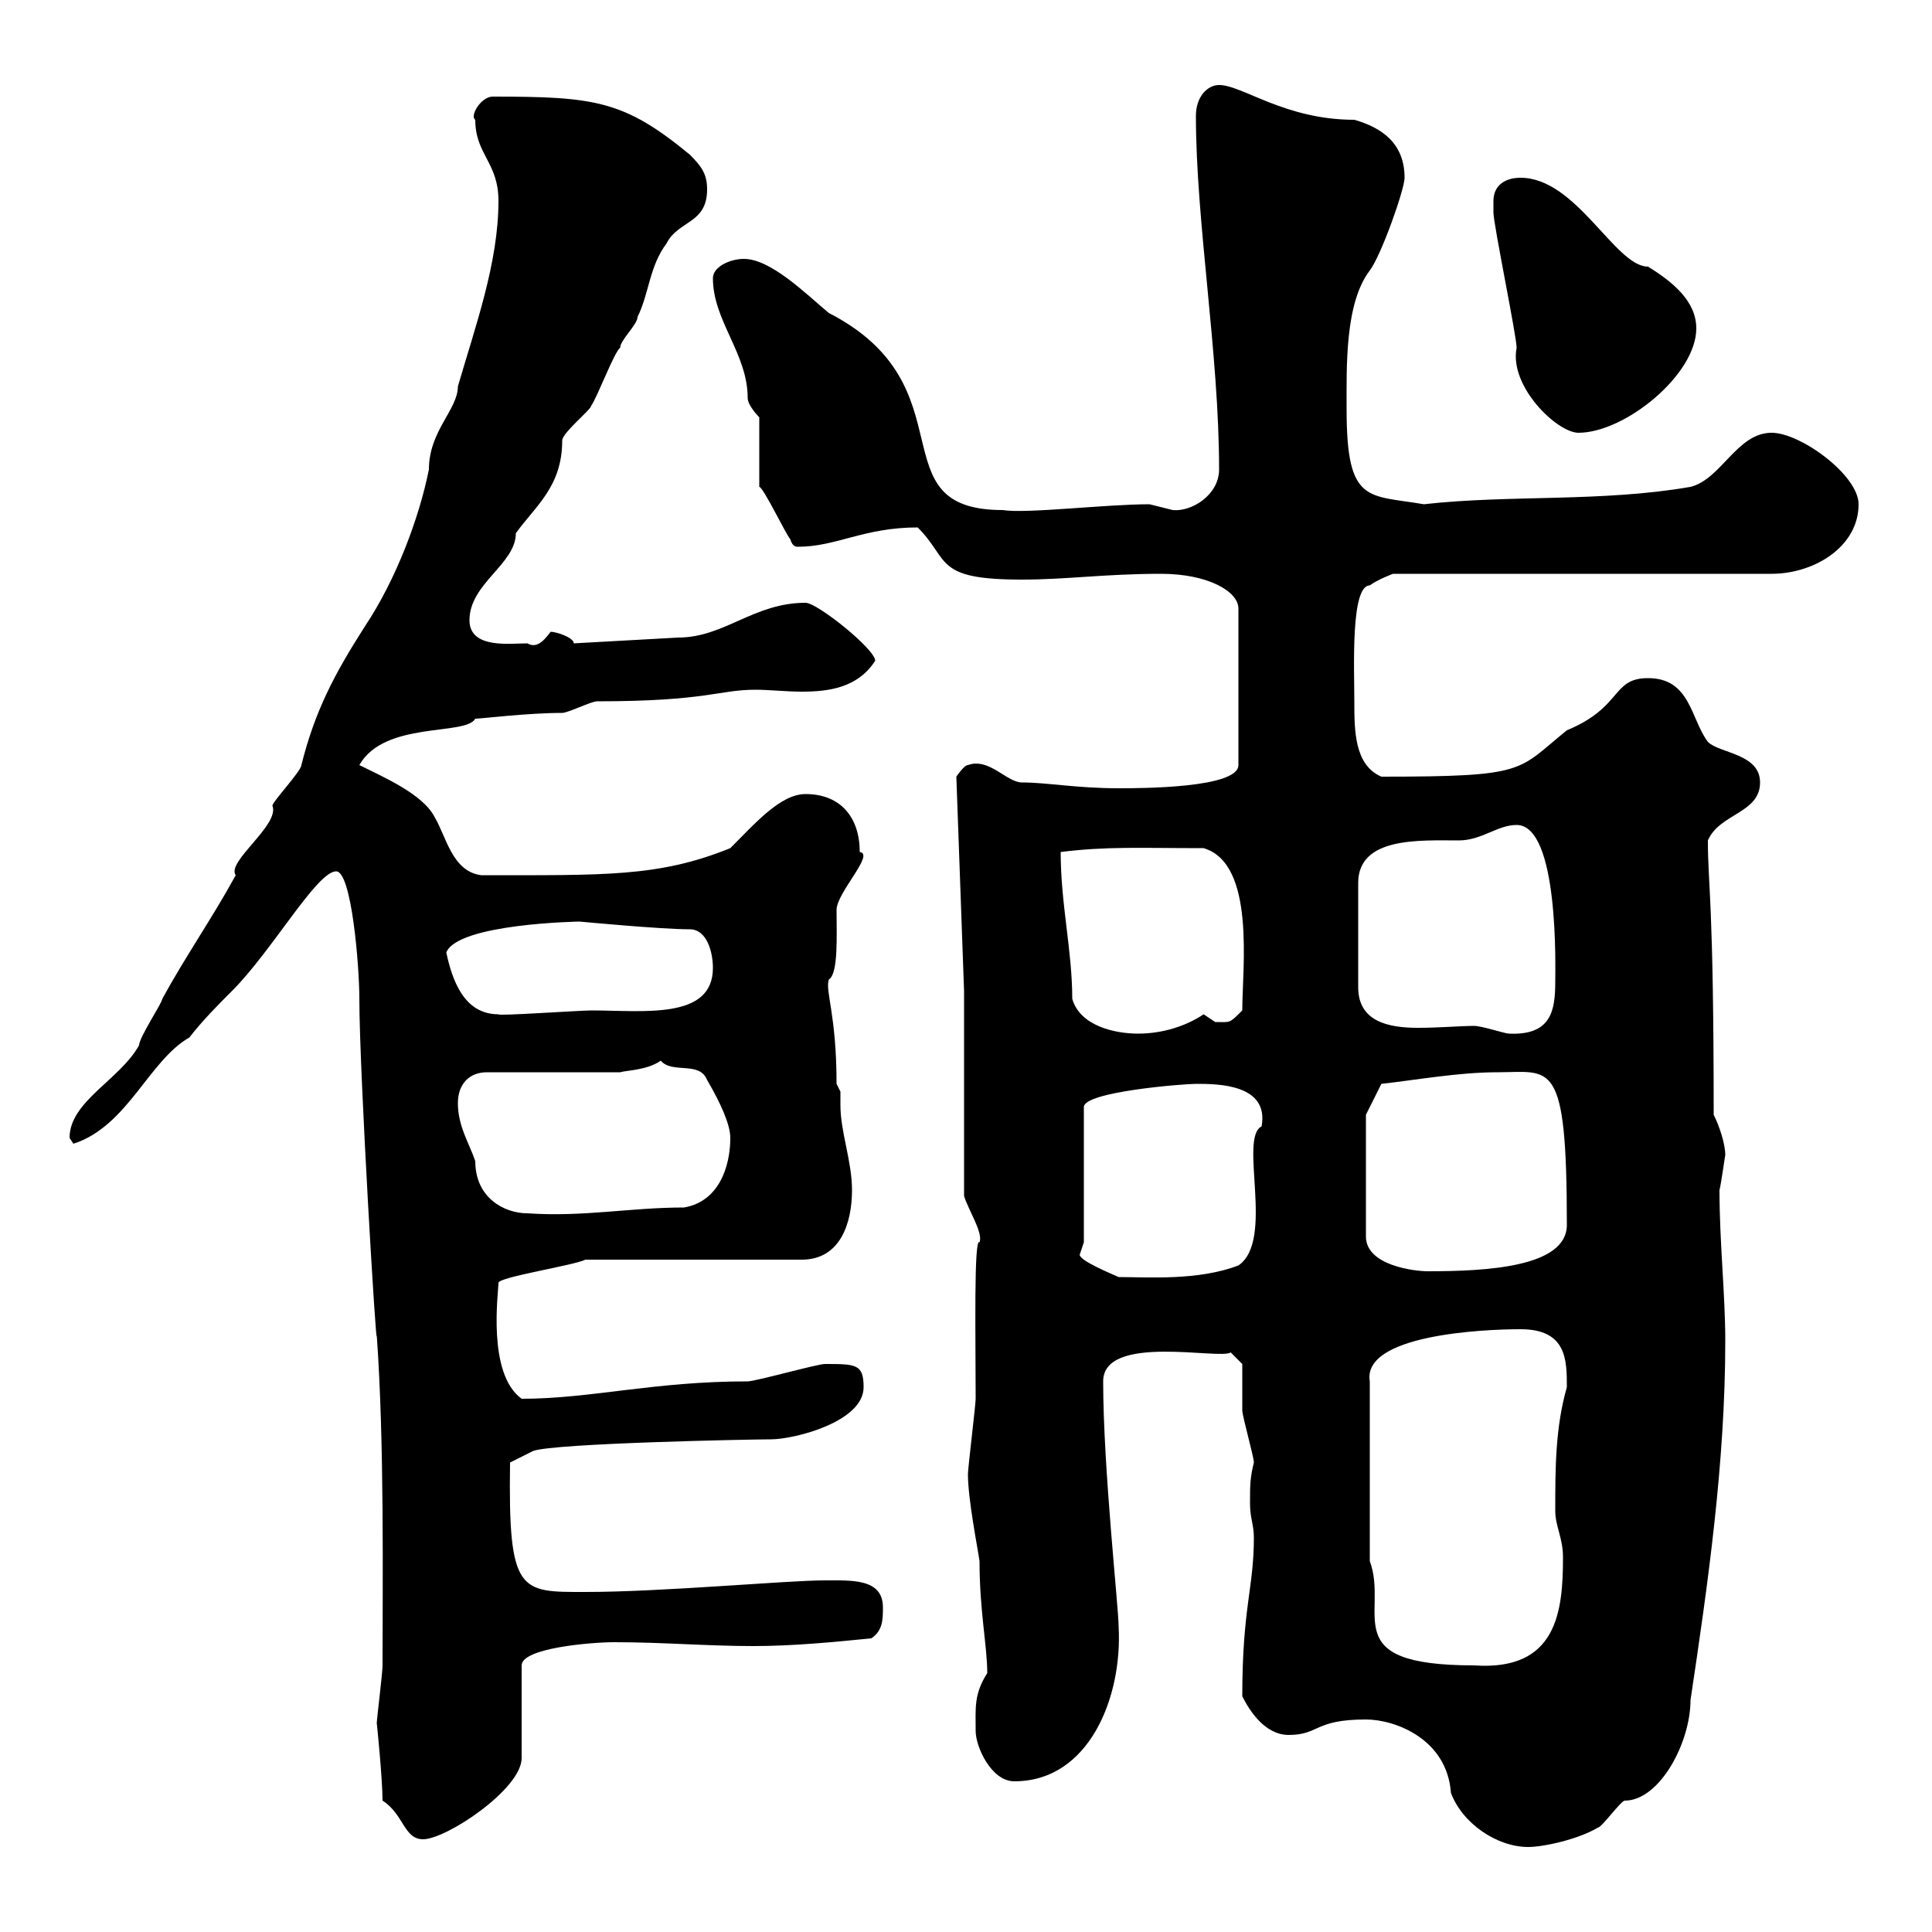 <svg xmlns="http://www.w3.org/2000/svg" xmlns:xlink="http://www.w3.org/1999/xlink" width="300" height="300"><path d="M212.10 267C216.60 267 224.70 270 225.30 278.40C227.10 283.20 232.50 286.80 237.30 286.80C239.70 286.80 245.10 285.60 248.10 283.80C248.70 283.80 251.70 279.60 252.30 279.60C257.70 279.60 262.50 270.60 262.50 264C265.20 246 267.90 227.10 267.90 208.20C267.90 201 267 192.90 267 184.80C267.30 183.60 267.90 179.10 267.90 179.40C267.90 177.60 267 174.90 266.10 173.10C266.10 139.50 265.20 137.70 265.20 130.50C267 126.30 273.30 126.30 273.30 121.50C273.30 117 267 117 265.20 115.20C262.50 111.60 262.50 105.30 255.90 105.30C250.20 105.30 252 109.80 243.30 113.40C235.50 119.70 237.30 120.60 214.50 120.60C210.30 118.80 210.30 113.40 210.30 108.90C210.30 103.80 209.70 90.90 212.70 90.90C213.90 90 216.30 89.10 216.30 89.10L275.10 89.10C281.70 89.10 288.60 84.90 288.60 78.30C288.60 73.80 279.60 67.20 275.10 67.20C269.70 67.20 267.30 74.40 262.50 75.60C248.70 78 234.30 76.80 221.10 78.30C212.40 76.80 209.10 78.30 209.10 63.60C209.10 57 208.80 47.10 212.70 42C214.50 39.60 218.10 29.40 218.10 27.60C218.10 22.20 214.50 19.80 210.30 18.60C199.50 18.60 192.90 13.20 189.30 13.20C187.50 13.20 185.70 15 185.70 18C185.70 34.50 189.30 54.90 189.30 72.90C189.30 76.80 185.10 79.50 182.10 79.20C182.10 79.20 178.50 78.30 178.50 78.30C171.60 78.30 159.30 79.80 155.70 79.20C135.90 79.20 150.90 60 128.70 48.60C125.10 45.60 119.70 40.20 115.50 40.20C113.40 40.20 110.70 41.40 110.70 43.20C110.70 49.80 116.10 54.90 116.10 61.80C116.10 63 117.90 64.80 117.90 64.80L117.90 75.60C118.50 75.60 122.10 83.10 122.70 83.70C123 84.60 123.30 84.90 123.90 84.90C129.90 84.90 134.10 81.90 142.50 81.90C147.60 87 144.90 90 158.70 90C165.60 90 171.60 89.10 180.30 89.10C187.50 89.10 192.30 91.80 192.30 94.50L192.30 118.80C192.30 122.40 177 122.40 173.70 122.40C167.10 122.40 162.60 121.50 158.70 121.50C156.30 121.50 153.60 117.60 150.30 118.80C149.70 118.80 148.50 120.60 148.50 120.60L149.70 153.90L149.70 185.70C150.30 187.80 152.70 191.40 152.10 192.90C151.20 192 151.50 207.90 151.50 217.20C151.50 218.10 150.30 228 150.30 228.90C150.30 232.80 151.80 240.30 152.10 242.40C152.10 250.20 153.30 255.60 153.30 259.80C151.20 263.10 151.50 265.20 151.50 268.80C151.50 271.20 153.90 276.60 157.50 276.60C169.20 276.60 174.30 263.40 173.70 252.60C173.70 249.60 171.30 228 171.30 214.50C171.30 207 189.60 211.20 191.10 210L192.90 211.80C192.90 212.70 192.90 218.10 192.90 219C192.90 219.90 194.70 226.20 194.70 227.10C194.10 229.50 194.10 230.70 194.10 233.40C194.10 235.80 194.70 236.70 194.70 238.80C194.70 246.60 192.90 249.60 192.90 263.40C194.10 265.80 196.50 269.40 200.10 269.40C204.90 269.40 204 267 212.10 267ZM59.40 279.60C62.70 281.70 62.70 285.60 65.70 285.60C69.30 285.60 81 277.80 81 273L81 258.60C81 255.90 91.80 255 95.40 255C102.90 255 109.80 255.60 117 255.60C123 255.60 129.30 255 135.30 254.40C137.10 253.20 137.10 251.40 137.10 249.60C137.10 245.10 132.30 245.40 128.10 245.40C122.10 245.40 102.90 247.20 90.90 247.20C80.70 247.20 78.90 247.50 79.20 227.10L82.80 225.30C86.10 224.10 116.70 223.50 119.70 223.50C123.30 223.50 134.10 220.80 134.10 215.40C134.10 211.80 132.90 211.80 128.10 211.80C126.90 211.80 117.30 214.50 116.10 214.50C101.40 214.50 91.80 217.20 81 217.20C75.60 213.30 77.40 200.70 77.40 199.20C77.40 198.30 89.10 196.50 90.90 195.60L124.50 195.60C130.50 195.60 132.30 189.90 132.30 184.80C132.30 180.30 130.50 175.80 130.50 171.60C130.50 171 130.50 170.10 130.50 169.50L129.90 168.30C129.90 157.50 128.10 153.90 128.70 152.10C130.20 151.20 129.90 145.20 129.90 141.30C129.90 138.60 135.90 132.60 133.50 132.30C133.50 126.90 130.50 123.30 125.10 123.30C121.20 123.30 117.30 127.80 113.40 131.70C102.30 136.20 93.90 135.90 74.70 135.90C70.20 135.30 69.30 129.90 67.50 126.90C65.70 123.30 59.40 120.60 55.80 118.80C59.70 111.90 72.30 114.30 73.80 111.60C74.70 111.60 81.90 110.70 87.30 110.70C88.20 110.70 91.80 108.90 92.70 108.90C109.80 108.90 111.60 107.10 117.30 107.10C119.40 107.10 122.10 107.40 124.50 107.40C128.70 107.40 133.20 106.80 135.90 102.60C135.90 100.80 126.90 93.60 125.10 93.60C117 93.60 112.50 99 105.30 99L89.10 99.90C89.10 99 86.40 98.10 85.50 98.10C84.60 99.30 83.40 100.80 81.90 99.90C79.20 99.90 72.90 100.80 72.90 96.30C72.90 90.60 80.10 87.60 80.10 82.80C83.10 78.60 87.30 75.60 87.30 68.40C87.30 67.20 91.80 63.60 91.80 63C92.70 61.80 95.40 54.60 96.30 54C96.30 52.80 99 50.40 99 49.20C100.80 45.60 100.80 41.40 103.50 37.80C105.30 34.20 109.80 34.80 109.80 29.40C109.80 27 108.90 25.80 107.10 24C96.90 15.60 92.40 15 76.50 15C74.70 15 72.90 18 73.80 18.60C73.80 24 77.40 25.20 77.40 31.20C77.40 40.80 73.80 50.70 71.10 60C71.10 63.60 66.60 66.90 66.60 72.90C65.10 80.40 61.50 90 56.70 97.20C51.90 104.70 48.90 110.40 46.80 118.80C46.80 119.70 42.30 124.50 42.30 125.10C43.50 128.10 35.10 133.80 36.60 135.90C33 142.50 28.80 148.50 25.20 155.10C25.20 155.70 21.60 161.10 21.60 162.30C18.60 167.70 10.80 171 10.80 176.70C10.80 176.70 11.40 177.60 11.40 177.60C19.80 174.90 23.10 164.70 29.40 161.10C31.50 158.40 33.90 156 36 153.90C42.30 147.60 49.20 135.30 52.20 135.30C54.60 135.30 55.80 150 55.80 155.10C55.80 166.50 58.50 211.20 58.50 207.30C59.70 224.10 59.40 245.70 59.40 258.60C59.40 259.80 58.50 267 58.50 267.60C58.50 267.30 59.40 276.30 59.40 279.60ZM212.70 242.40L212.70 214.50C211.50 207.30 230.10 206.40 236.10 206.40C243.30 206.40 243.30 211.20 243.30 215.40C241.50 221.70 241.50 228 241.50 234.60C241.50 237 242.70 238.80 242.70 241.80C242.70 250.20 241.80 259.50 228.90 258.60C207.30 258.60 215.70 250.50 212.70 242.40ZM167.70 194.70C167.70 194.70 168.30 192.90 168.30 192.90L168.30 171.90C168.30 169.50 183.90 168.30 185.70 168.30C189 168.30 197.10 168.30 195.90 174.90C192.30 176.70 198 192.60 192.30 196.50C186 198.90 178.20 198.30 173.70 198.30C173.10 198 167.10 195.60 167.70 194.70ZM212.10 173.10L214.50 168.30C219.90 167.70 226.50 166.50 232.50 166.50C240.90 166.50 243.30 164.10 243.30 190.20C243.30 196.80 230.70 197.40 221.70 197.40C219.60 197.40 212.10 196.50 212.10 192ZM71.10 171.30C71.10 168.30 72.90 166.50 75.60 166.50L96.30 166.50C97.20 166.20 100.50 166.20 102.60 164.70C104.40 166.80 108.60 164.70 109.80 167.70C111.90 171.30 113.40 174.60 113.40 176.70C113.40 181.20 111.60 186.60 106.20 187.50C97.80 187.50 90.60 189 81.90 188.40C78.30 188.40 73.80 186 73.80 180.30C72.90 177.60 71.10 174.90 71.10 171.30ZM166.50 155.10C166.50 147.60 164.70 140.40 164.70 132.30C171.90 131.40 177 131.70 186.90 131.70C195 134.10 192.90 150.30 192.90 156.90C190.80 159 191.10 158.70 188.70 158.70C188.70 158.70 186.90 157.50 186.90 157.50C184.20 159.30 180.60 160.50 176.70 160.50C173.10 160.50 167.70 159.30 166.50 155.10ZM235.50 128.10C242.10 128.10 241.50 150.30 241.50 152.40C241.50 156.90 240.90 160.80 234.30 160.50C233.70 160.50 230.10 159.30 228.90 159.30C226.80 159.30 223.50 159.60 220.20 159.60C215.70 159.60 210.90 158.70 210.90 153.30L210.90 137.10C210.90 129.90 220.50 130.50 226.50 130.50C230.10 130.50 232.50 128.10 235.50 128.10ZM69.30 147.90C71.10 143.40 90 143.10 90 143.10C90 143.10 102.60 144.30 107.10 144.30C109.80 144.30 110.70 147.90 110.70 150.30C110.70 158.40 99.90 156.90 91.80 156.90C90 156.90 77.10 157.80 77.40 157.50C72 157.50 70.20 152.10 69.30 147.90ZM231.90 31.20C231.90 31.20 231.90 33 231.90 33C231.90 34.80 235.50 52.20 235.50 54C234.30 60 241.80 67.20 245.10 67.20C252.30 67.20 263.40 58.20 263.40 51C263.40 46.80 259.80 43.80 255.90 41.40C250.80 41.40 244.80 27.60 236.10 27.60C233.70 27.60 231.90 28.80 231.90 31.20Z"/></svg>